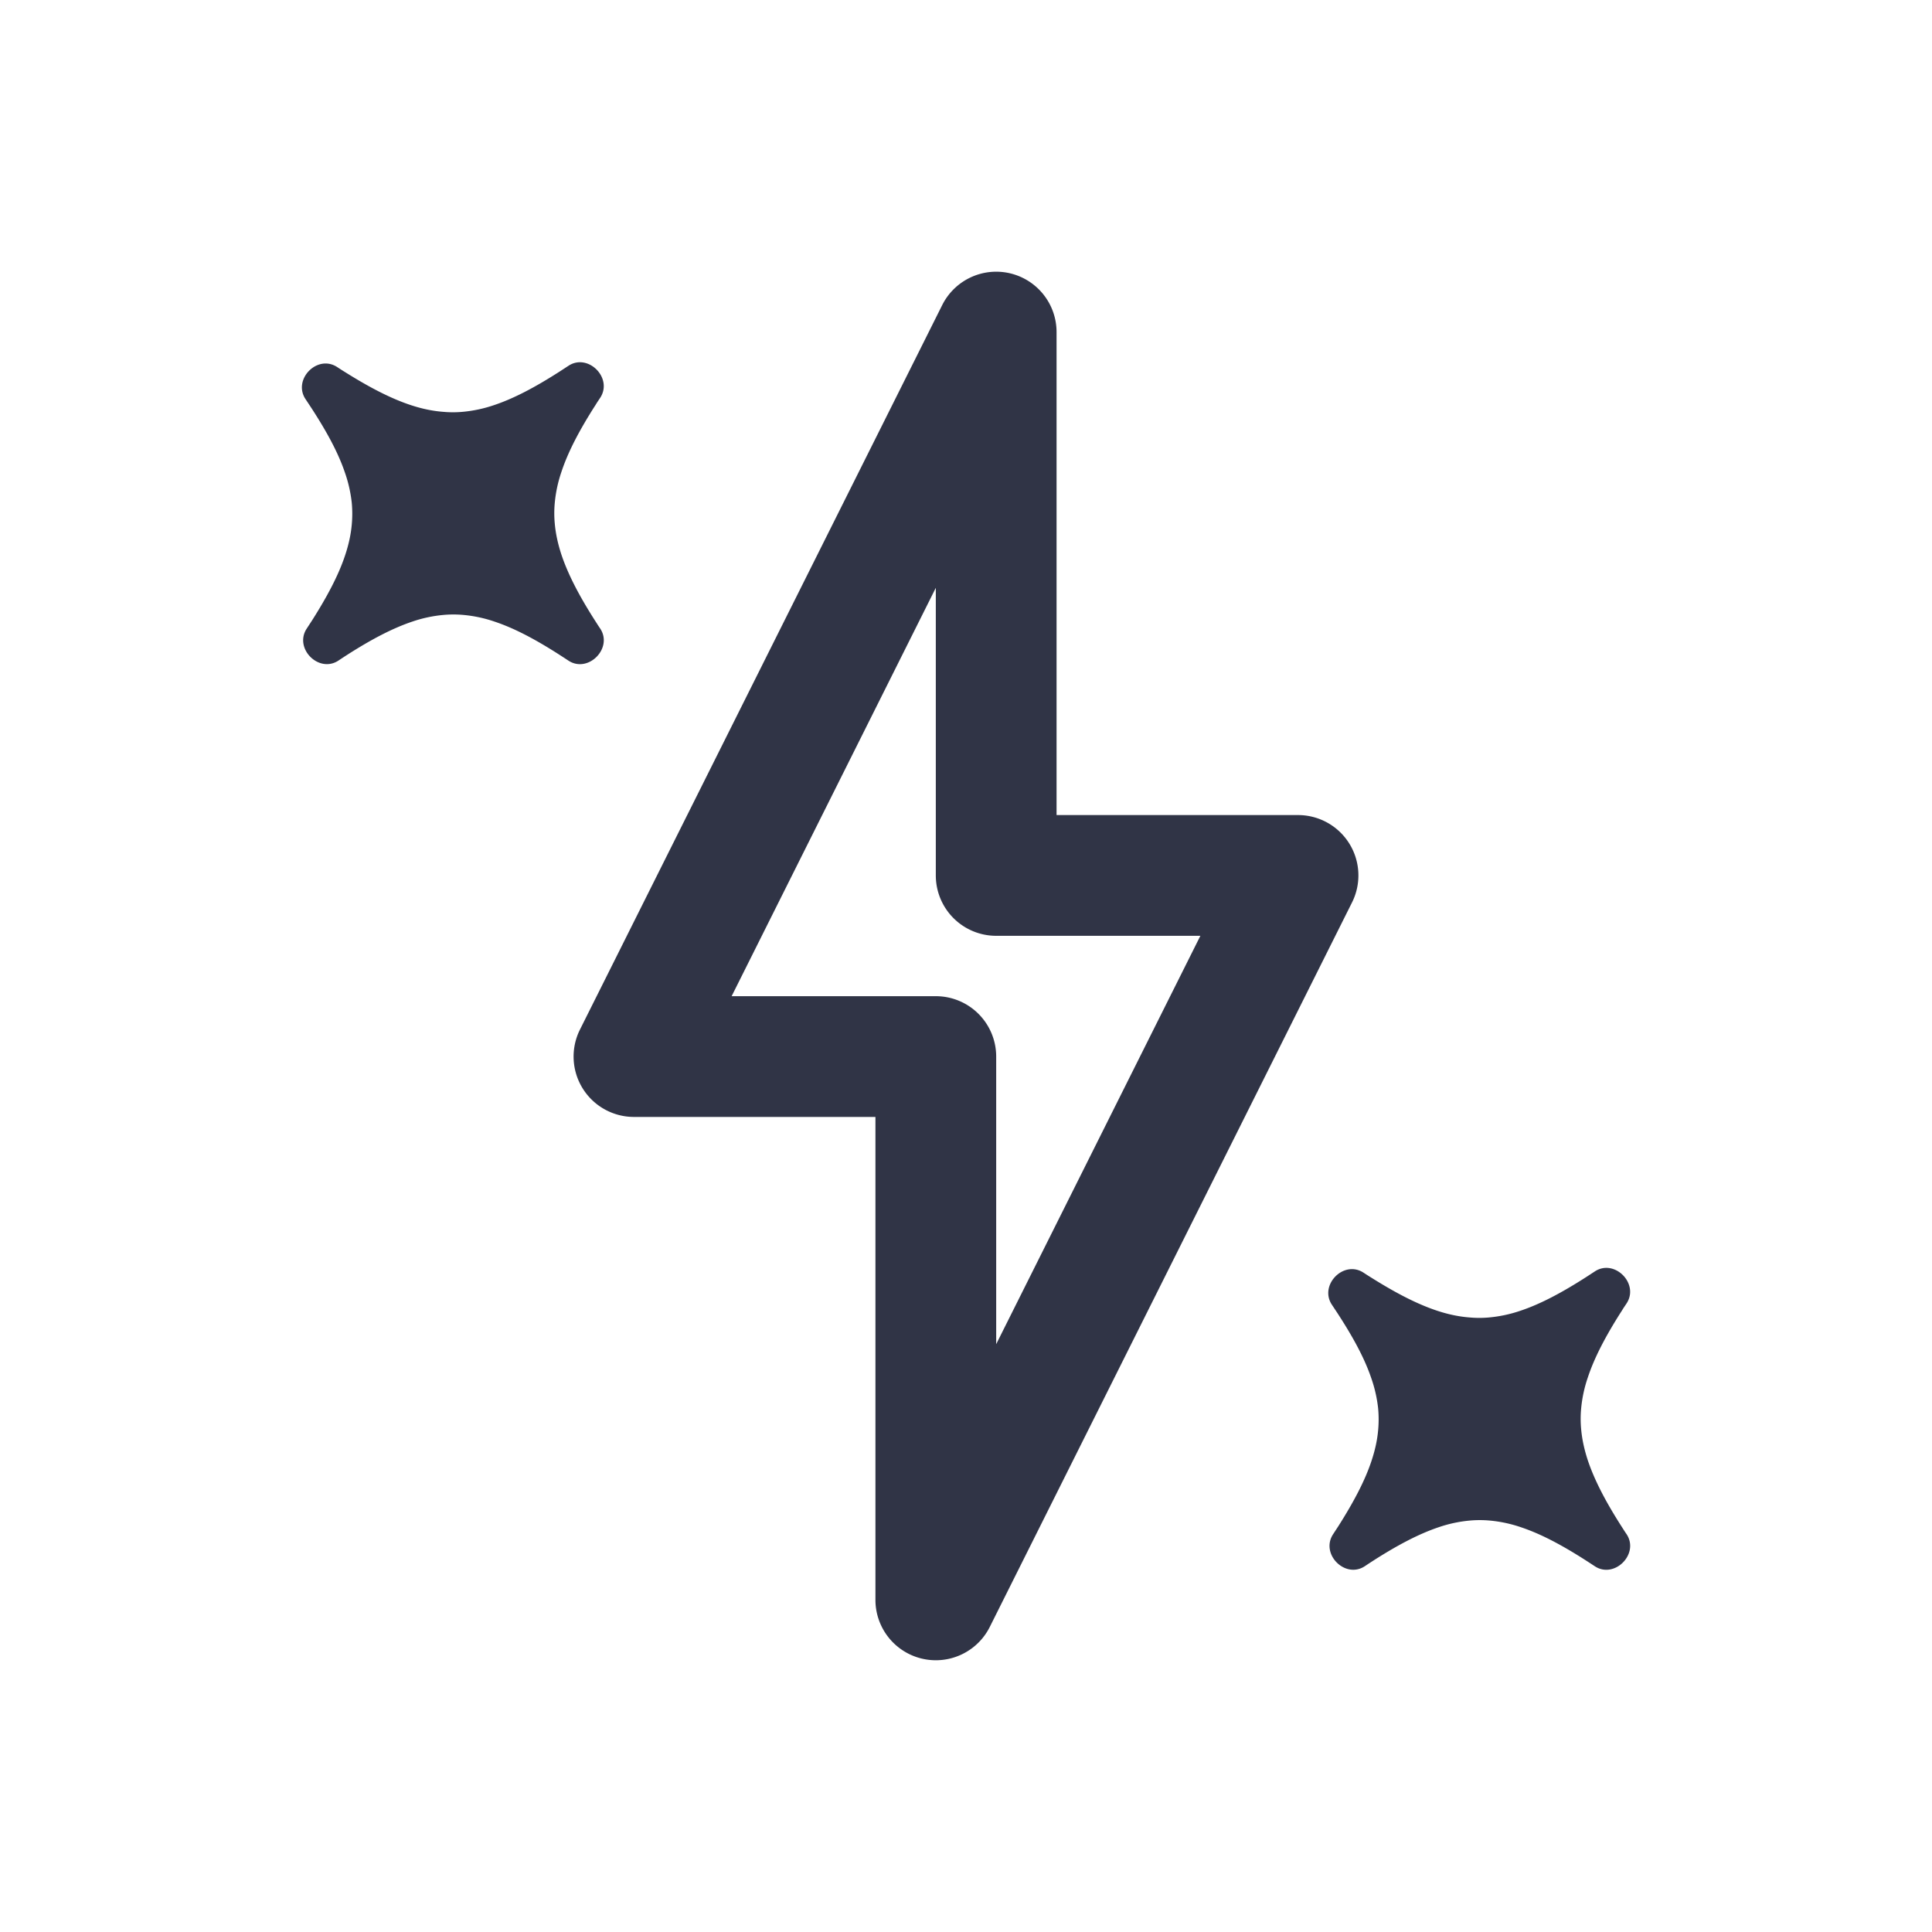 
<svg
  fill-rule="evenodd"
  clip-rule="evenodd"
  stroke-linejoin="round"
  stroke-miterlimit="1.414"
  xmlns="http://www.w3.org/2000/svg"
  aria-label="bolt"
  viewBox="0 0 32 32"
  preserveAspectRatio="xMidYMid meet"
  fill="#303446"
  width="256"
  height="256"
>
  
      <path
        fill-rule="evenodd"
        clip-rule="evenodd"
        d="M16.73 4.527a1 1 0 0 1 .77.973v8h4a1 1 0 0 1 .894 1.447l-6 12A1 1 0 0 1 14.5 26.5v-8h-4a1 1 0 0 1-.894-1.447l6-12a1 1 0 0 1 1.124-.526zM12.118 16.5H15.5a1 1 0 0 1 1 1v4.764l3.382-6.764H16.5a1 1 0 0 1-1-1V9.736L12.118 16.5zM26.852 21.726c-.26.408-.444.76-.553 1.09a2.21 2.21 0 0 0-.11.51 1.839 1.839 0 0 0 0 .348c.015.167.052.336.11.513.11.328.293.68.553 1.087.03.046.058.092.09.138.214.327-.202.744-.527.53a15.526 15.526 0 0 0-.138-.09c-.407-.262-.758-.447-1.085-.556a2.205 2.205 0 0 0-.509-.11 1.818 1.818 0 0 0-.346 0 2.205 2.205 0 0 0-.509.11c-.327.11-.678.294-1.085.555a7.978 7.978 0 0 0-.137.09c-.326.215-.74-.202-.526-.529l.09-.138c.255-.403.438-.75.546-1.076.058-.174.095-.34.11-.506a1.956 1.956 0 0 0 0-.367 2.253 2.253 0 0 0-.116-.506c-.11-.323-.297-.669-.558-1.07l-.09-.136c-.219-.325.191-.747.52-.535.046.03.092.06.138.088.415.26.771.443 1.103.55.177.057.347.092.516.105.11.01.217.01.326 0a2.23 2.23 0 0 0 .515-.11c.331-.11.686-.298 1.097-.562l.138-.09c.325-.215.741.202.526.53l-.052.078-.037.06zM9.852 6.726c-.26.408-.444.76-.553 1.09a2.21 2.21 0 0 0-.11.51 1.839 1.839 0 0 0 0 .348c.015.167.052.336.11.513.11.328.293.68.553 1.087.03.046.058.092.09.138.214.327-.202.744-.527.53a15.526 15.526 0 0 0-.138-.09c-.407-.262-.758-.447-1.085-.556a2.205 2.205 0 0 0-.509-.11 1.818 1.818 0 0 0-.346 0 2.205 2.205 0 0 0-.509.11c-.327.11-.678.294-1.085.555a7.978 7.978 0 0 0-.137.09c-.326.215-.74-.202-.526-.529l.09-.138c.255-.403.438-.75.546-1.076.058-.174.095-.34.11-.506a1.956 1.956 0 0 0 0-.367 2.253 2.253 0 0 0-.116-.506c-.11-.323-.297-.669-.558-1.07l-.09-.136c-.219-.325.191-.747.52-.535.046.03.092.06.138.088.415.26.771.443 1.103.55.177.057.347.092.516.105.11.01.217.01.326 0a2.23 2.23 0 0 0 .515-.11c.331-.11.686-.298 1.097-.562l.138-.09c.325-.215.741.202.526.53l-.052.078-.037.06z"
      />
    
</svg>